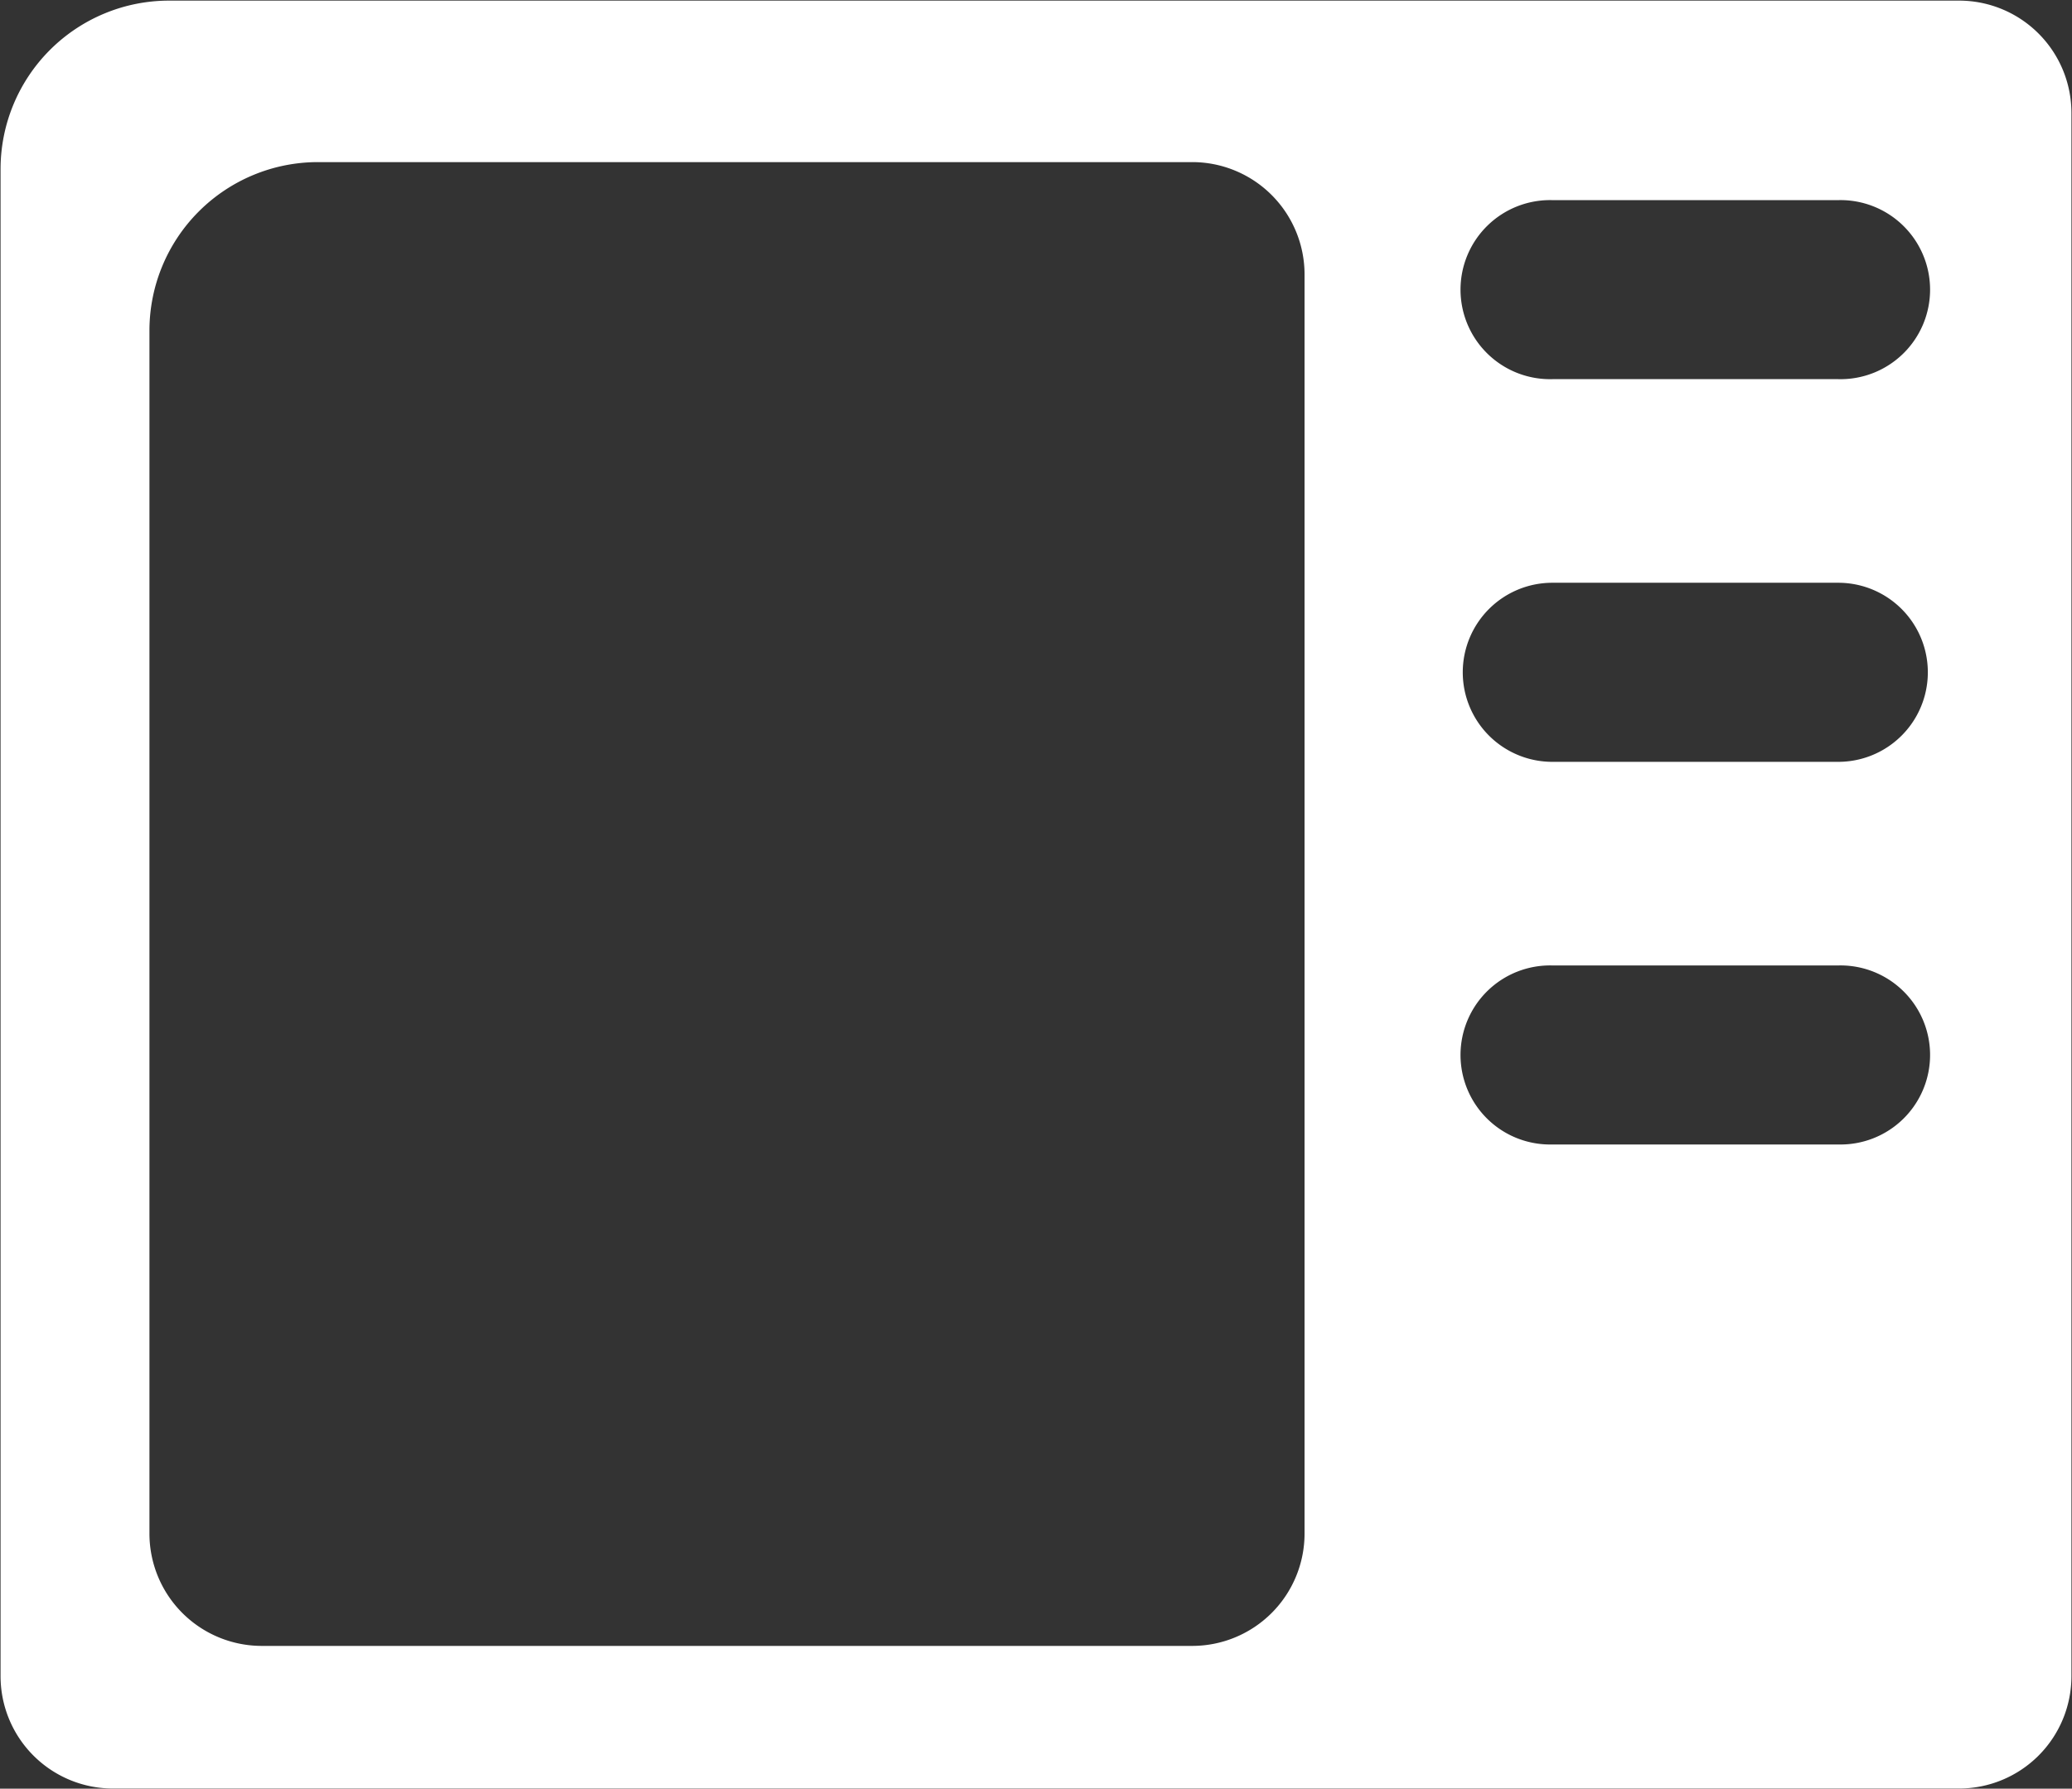 <svg xmlns="http://www.w3.org/2000/svg" width="36.88" height="31.844" viewBox="0 0 36.88 31.844">
  <rect x="0" y="0" width="36.88" height="31.844" fill="#333333" stroke="none"/>
  <defs>
    <style>
      .cls-1 {
        fill: #fff;
        fill-rule: evenodd;
      }
    </style>
  </defs>
  <path id="лицензии" class="cls-1" d="M1271.57,354.417h31.86a2,2,0,0,1,2,2v27.83a2,2,0,0,1-2,2h-32.86a2,2,0,0,1-2-2v-26.83A3,3,0,0,1,1271.57,354.417Zm2.65,2.875h15.56a2,2,0,0,1,2,2v22.416a2,2,0,0,1-2,2h-16.56a2,2,0,0,1-2-2V360.292A3,3,0,0,1,1274.22,357.292Zm21.97,0.677h5.09a1.594,1.594,0,1,1,0,3.187h-5.09A1.594,1.594,0,1,1,1296.19,357.969Zm0,6.812h5.09a1.594,1.594,0,1,1,0,3.188h-5.09A1.594,1.594,0,1,1,1296.19,364.781Zm0,6.813h5.09a1.594,1.594,0,1,1,0,3.187h-5.09A1.594,1.594,0,1,1,1296.19,371.594Z" transform="translate(-1268.56 -354.406)"/>
</svg>
